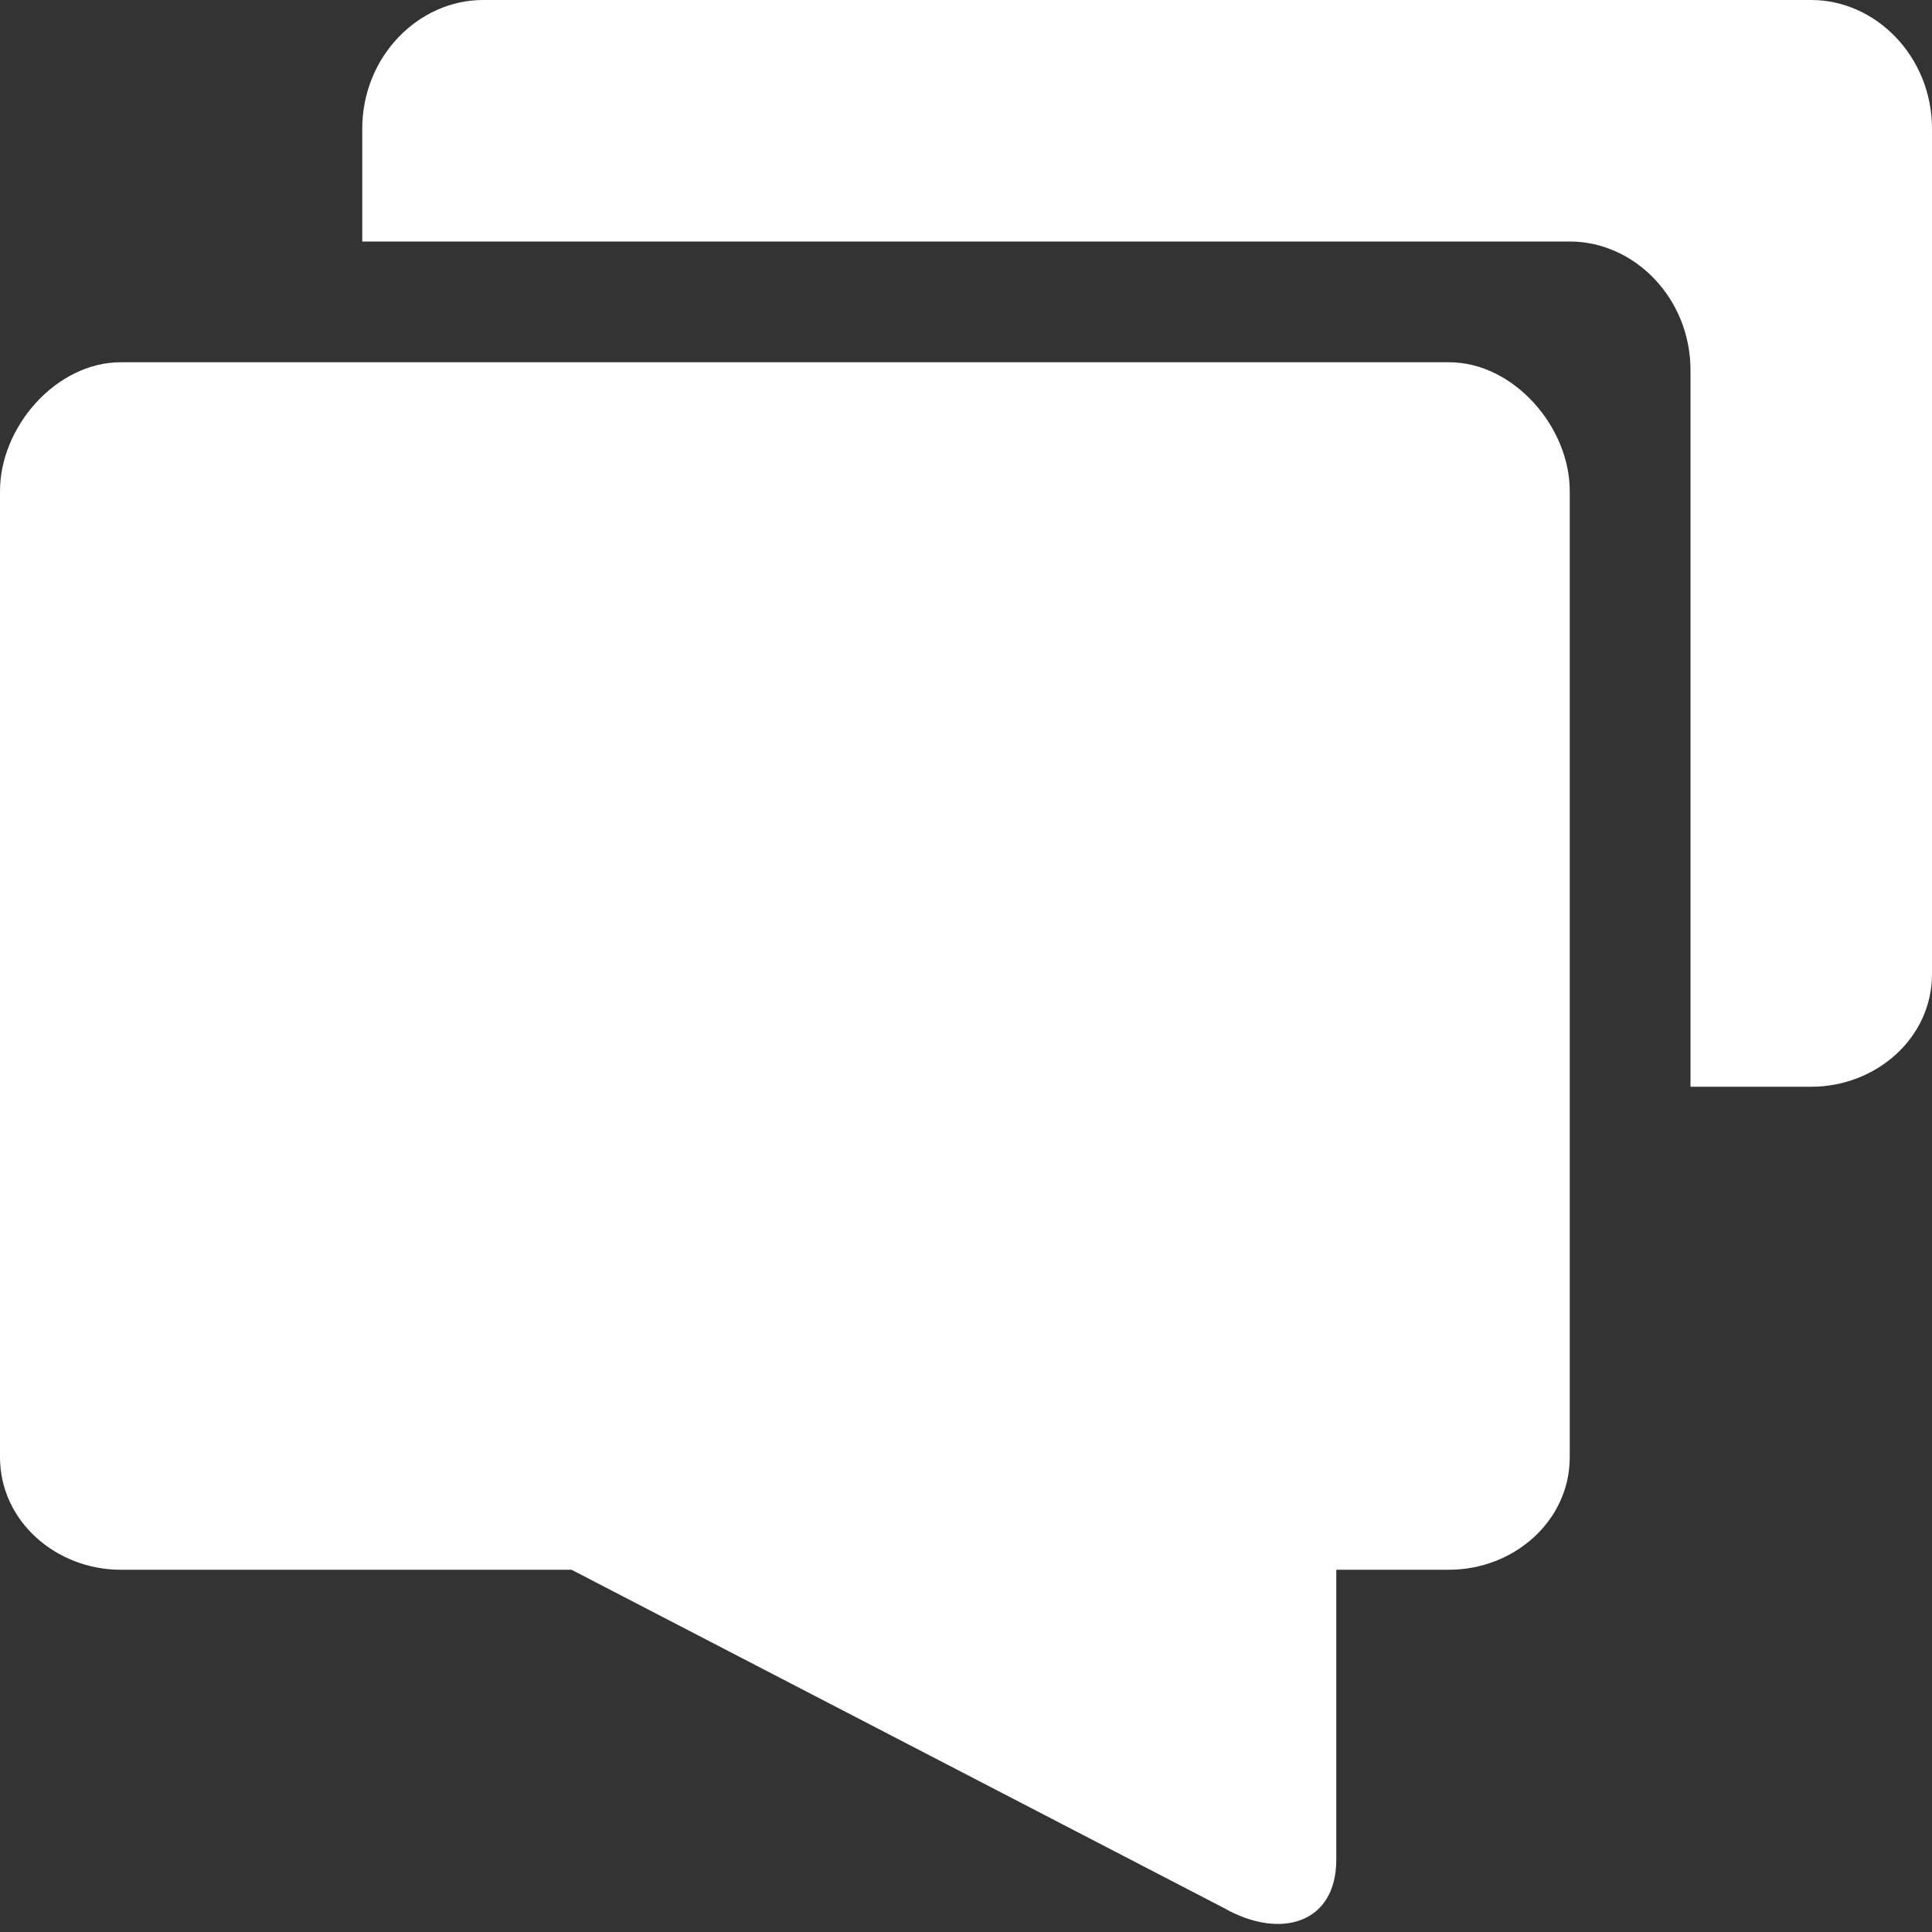 <?xml version="1.0" encoding="utf-8"?>
<!-- Generator: Adobe Illustrator 19.2.1, SVG Export Plug-In . SVG Version: 6.00 Build 0)  -->
<svg version="1.1" id="Layer_1" xmlns="http://www.w3.org/2000/svg" xmlns:xlink="http://www.w3.org/1999/xlink" x="0px" y="0px"
	 viewBox="0 0 24 24" style="enable-background:new 0 0 24 24;" xml:space="preserve">
<rect x="0" y="0" width="24" height="24" fill="#333333" stroke="none"/>
<style type="text/css">
	.st0{fill:#FFFFFF;}
</style>
<g id="Chat_1">
	<path class="st0" d="M22.5,0H6C5.2,0,4.5,0.7,4.5,1.6V3h3h12C20.3,3,21,3.7,21,4.6v6v2.9h1.5c0.8,0,1.5-0.6,1.5-1.4V1.6
		C24,0.7,23.3,0,22.5,0z"/>
	<path class="st0" d="M18,4.5H1.5C0.7,4.5,0,5.3,0,6.1v12c0,0.8,0.7,1.4,1.5,1.4h5.6l8.1,4.2c0.7,0.4,1.4,0.2,1.4-0.6v-3.6H18
		c0.8,0,1.5-0.6,1.5-1.4v-12C19.5,5.3,18.8,4.5,18,4.5z"/>
</g>
</svg>
